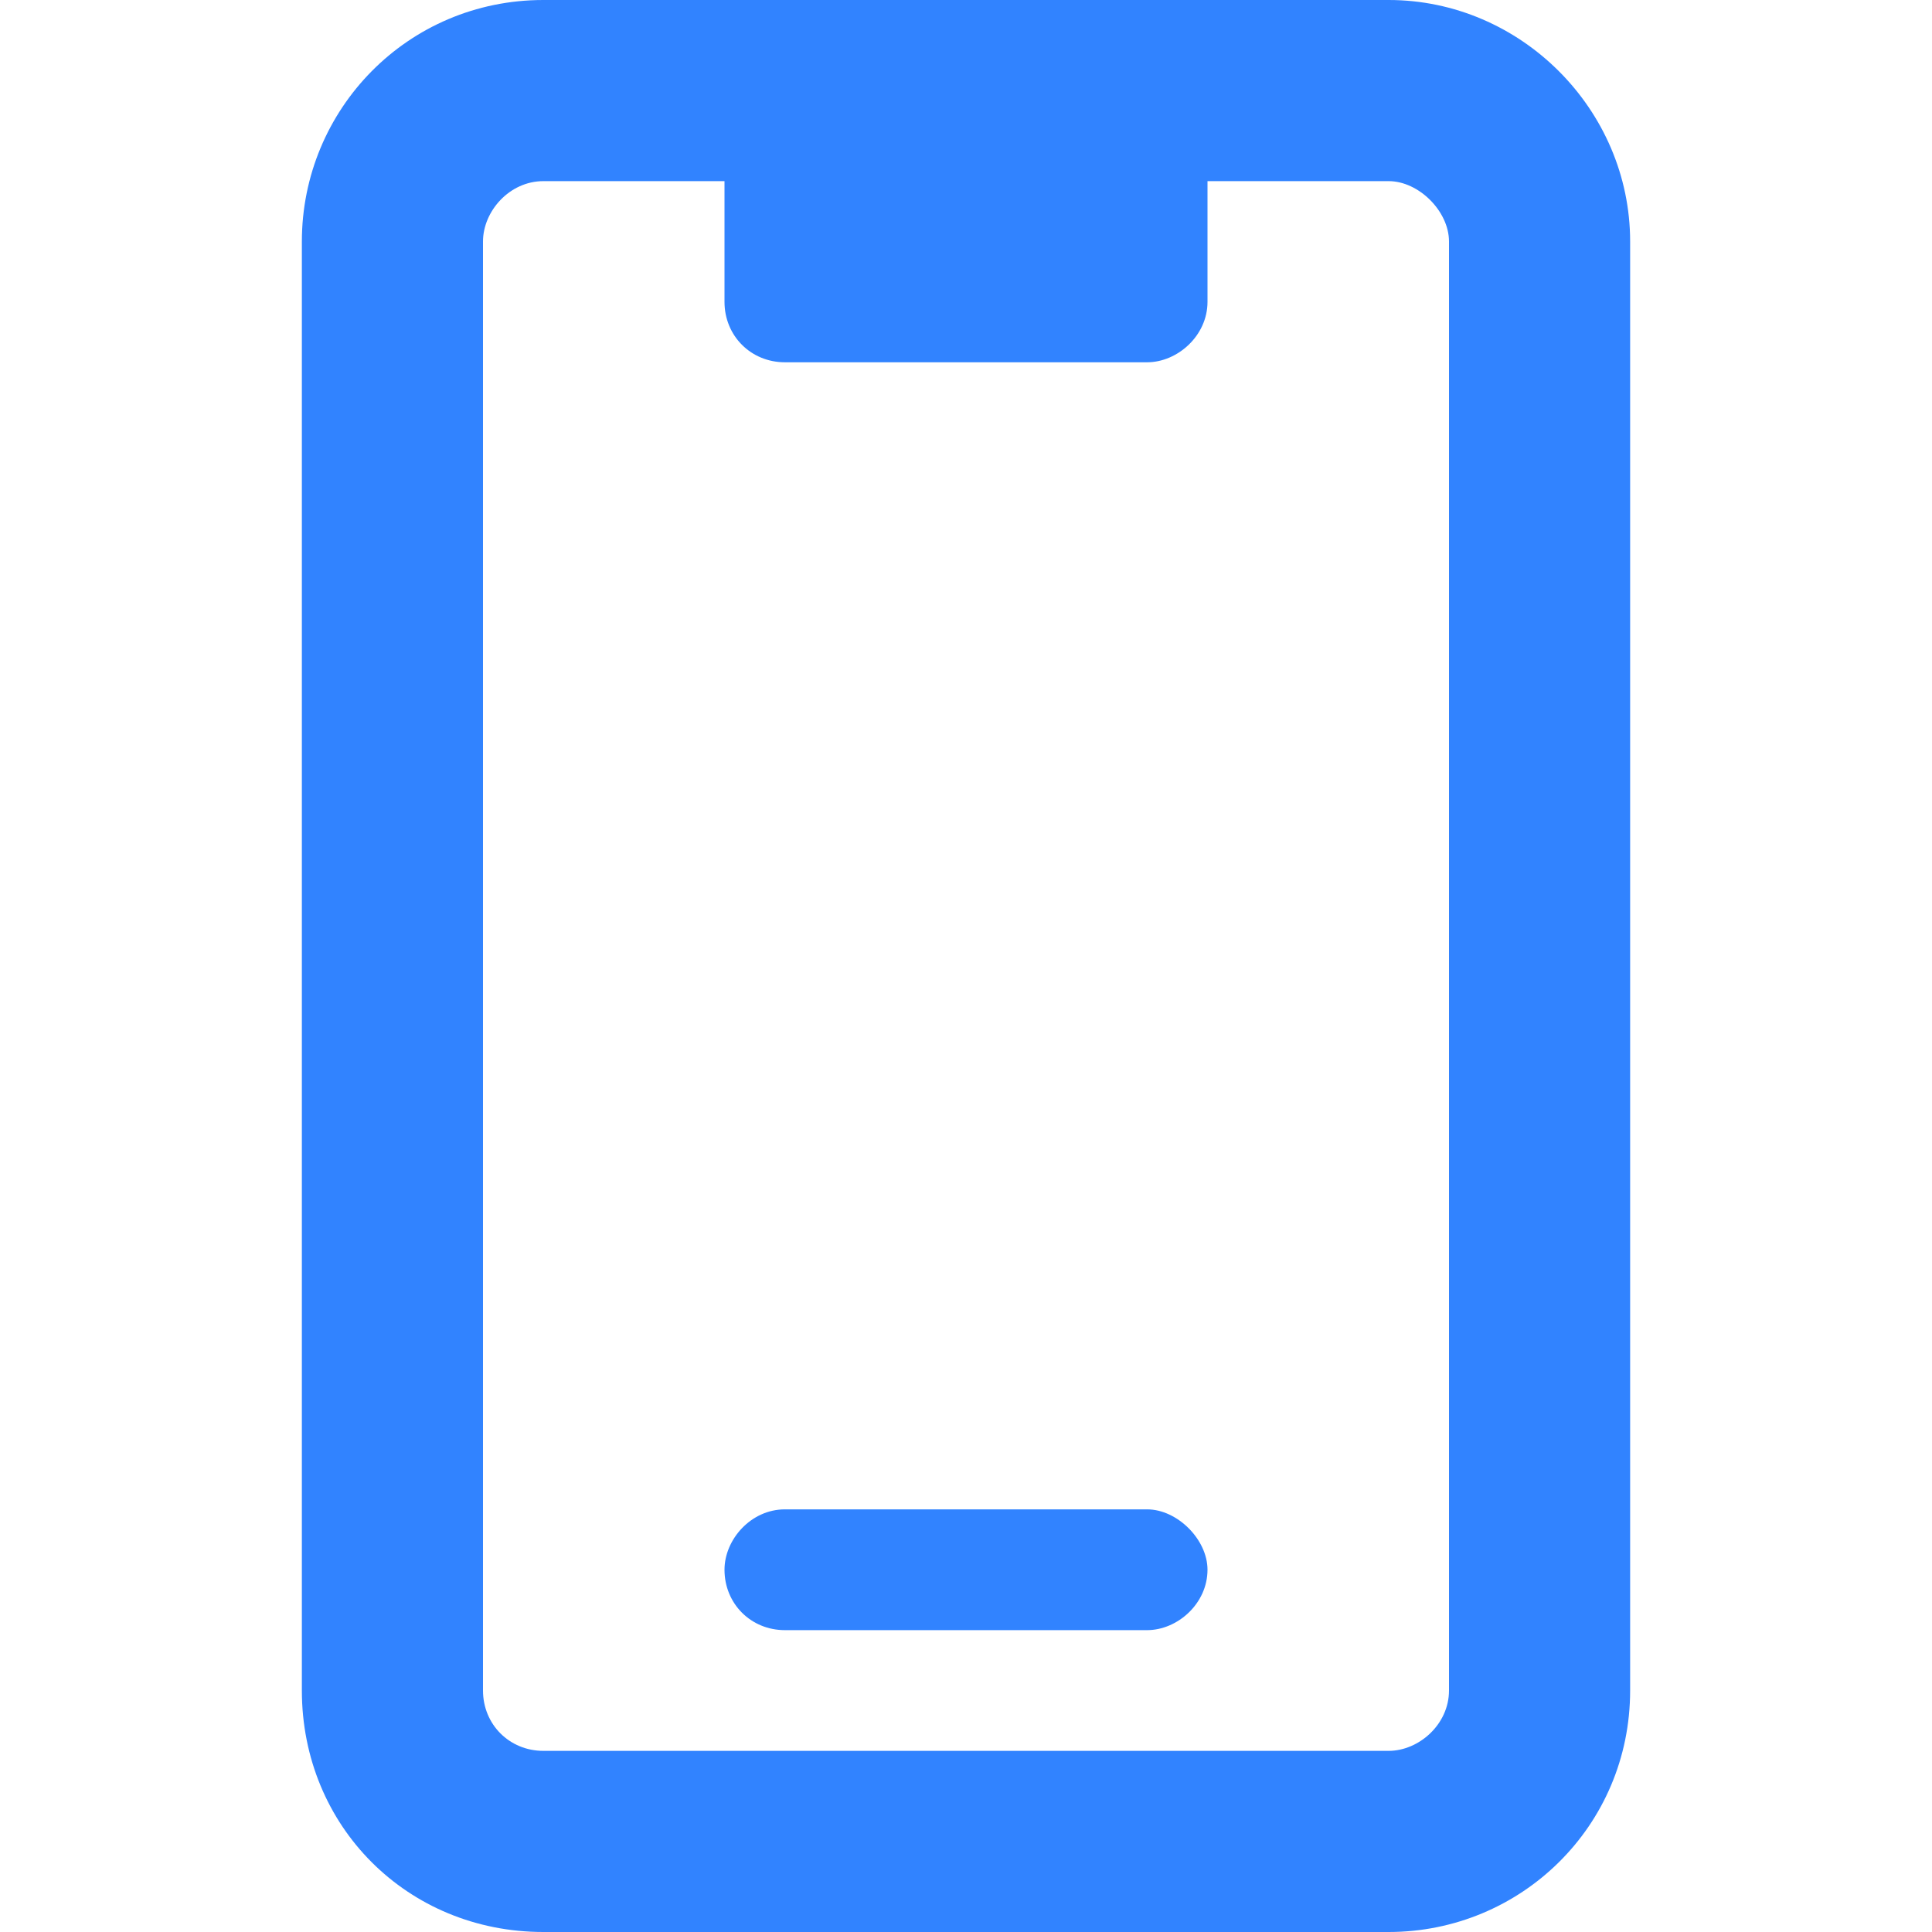 <?xml version="1.0" encoding="UTF-8"?>
<svg xmlns="http://www.w3.org/2000/svg" width="37" height="37" viewBox="0 0 37 37" fill="none">
  <path d="M21.969 28.906C22.547 28.906 23.125 29.484 23.125 30.062C23.125 30.713 22.547 31.219 21.969 31.219H15.031C14.381 31.219 13.875 30.713 13.875 30.062C13.875 29.484 14.381 28.906 15.031 28.906H21.969ZM26.594 0C29.123 0 31.219 2.096 31.219 4.625V32.375C31.219 34.977 29.123 37 26.594 37H10.406C7.805 37 5.781 34.977 5.781 32.375V4.625C5.781 2.096 7.805 0 10.406 0H26.594ZM27.75 32.375V4.625C27.75 4.047 27.172 3.469 26.594 3.469H23.125V5.781C23.125 6.432 22.547 6.938 21.969 6.938H15.031C14.381 6.938 13.875 6.432 13.875 5.781V3.469H10.406C9.756 3.469 9.25 4.047 9.25 4.625V32.375C9.25 33.025 9.756 33.531 10.406 33.531H26.594C27.172 33.531 27.75 33.025 27.75 32.375Z" fill="#3183FF"></path>
</svg>
